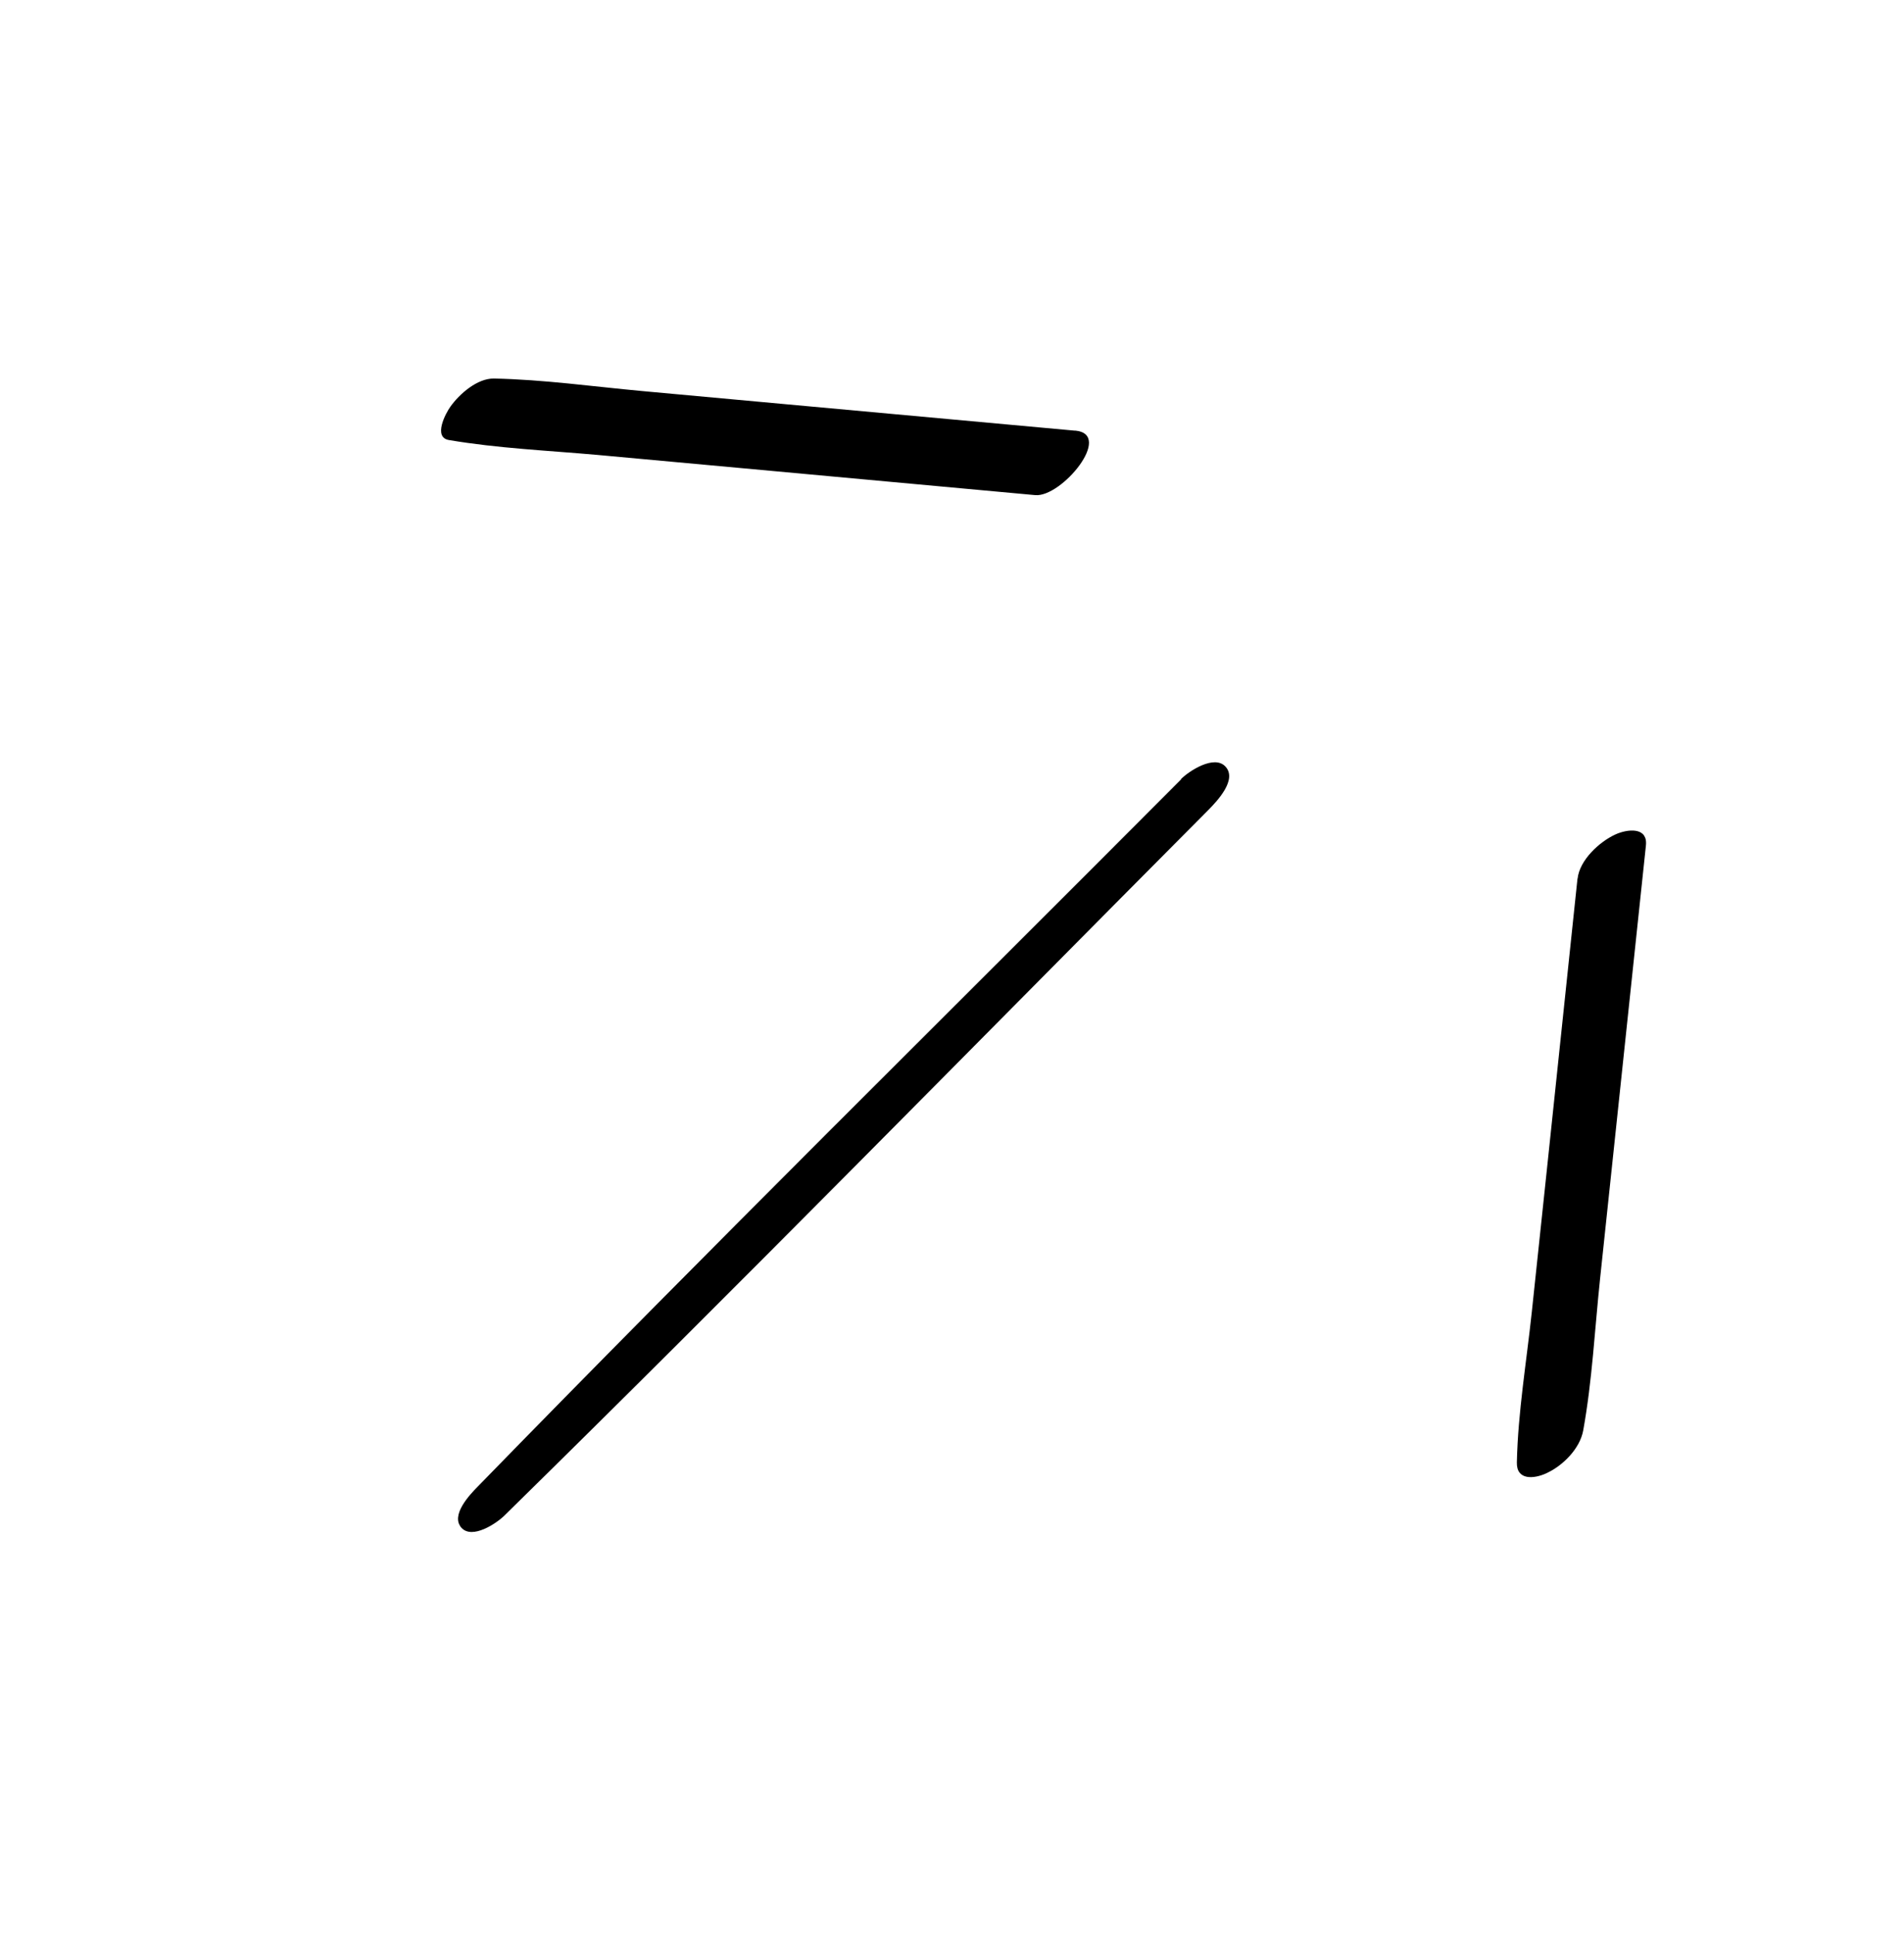 <svg width="64" height="65" fill="none" xmlns="http://www.w3.org/2000/svg"><g clip-path="url(#a)" fill="#000"><path d="m53.025 29.527-1.033 9.818-.503 4.75c-.178 1.673-.466 3.373-.502 5.053-.016.608.571.56.995.365.555-.255 1.127-.83 1.236-1.442.302-1.671.387-3.398.565-5.085l.503-4.75 1.039-9.821c.068-.635-.626-.554-1.027-.37-.537.246-1.205.862-1.27 1.488l-.003-.006ZM39.702 26.192C31.817 34.107 23.855 41.954 16.06 49.96c-.274.277-.926.965-.55 1.386.364.399 1.177-.147 1.438-.404 7.975-7.824 15.795-15.807 23.677-23.728.287-.292.969-1.009.57-1.447-.374-.416-1.235.148-1.503.422l.009.003ZM36.136 14.474l-9.757-.892-4.799-.44c-1.65-.152-3.322-.387-4.978-.42-.564-.008-1.16.521-1.461.943-.158.218-.593 1.033-.051 1.124 1.643.279 3.333.352 4.99.5l4.799.44 9.918.911c.887.08 2.645-2.047 1.344-2.169l-.005.003Z"/></g><defs><clipPath id="a"><path fill="#fff" d="M63.275 43.732 22.329 64.693 0 21.076 40.946.115z"/></clipPath></defs></svg>